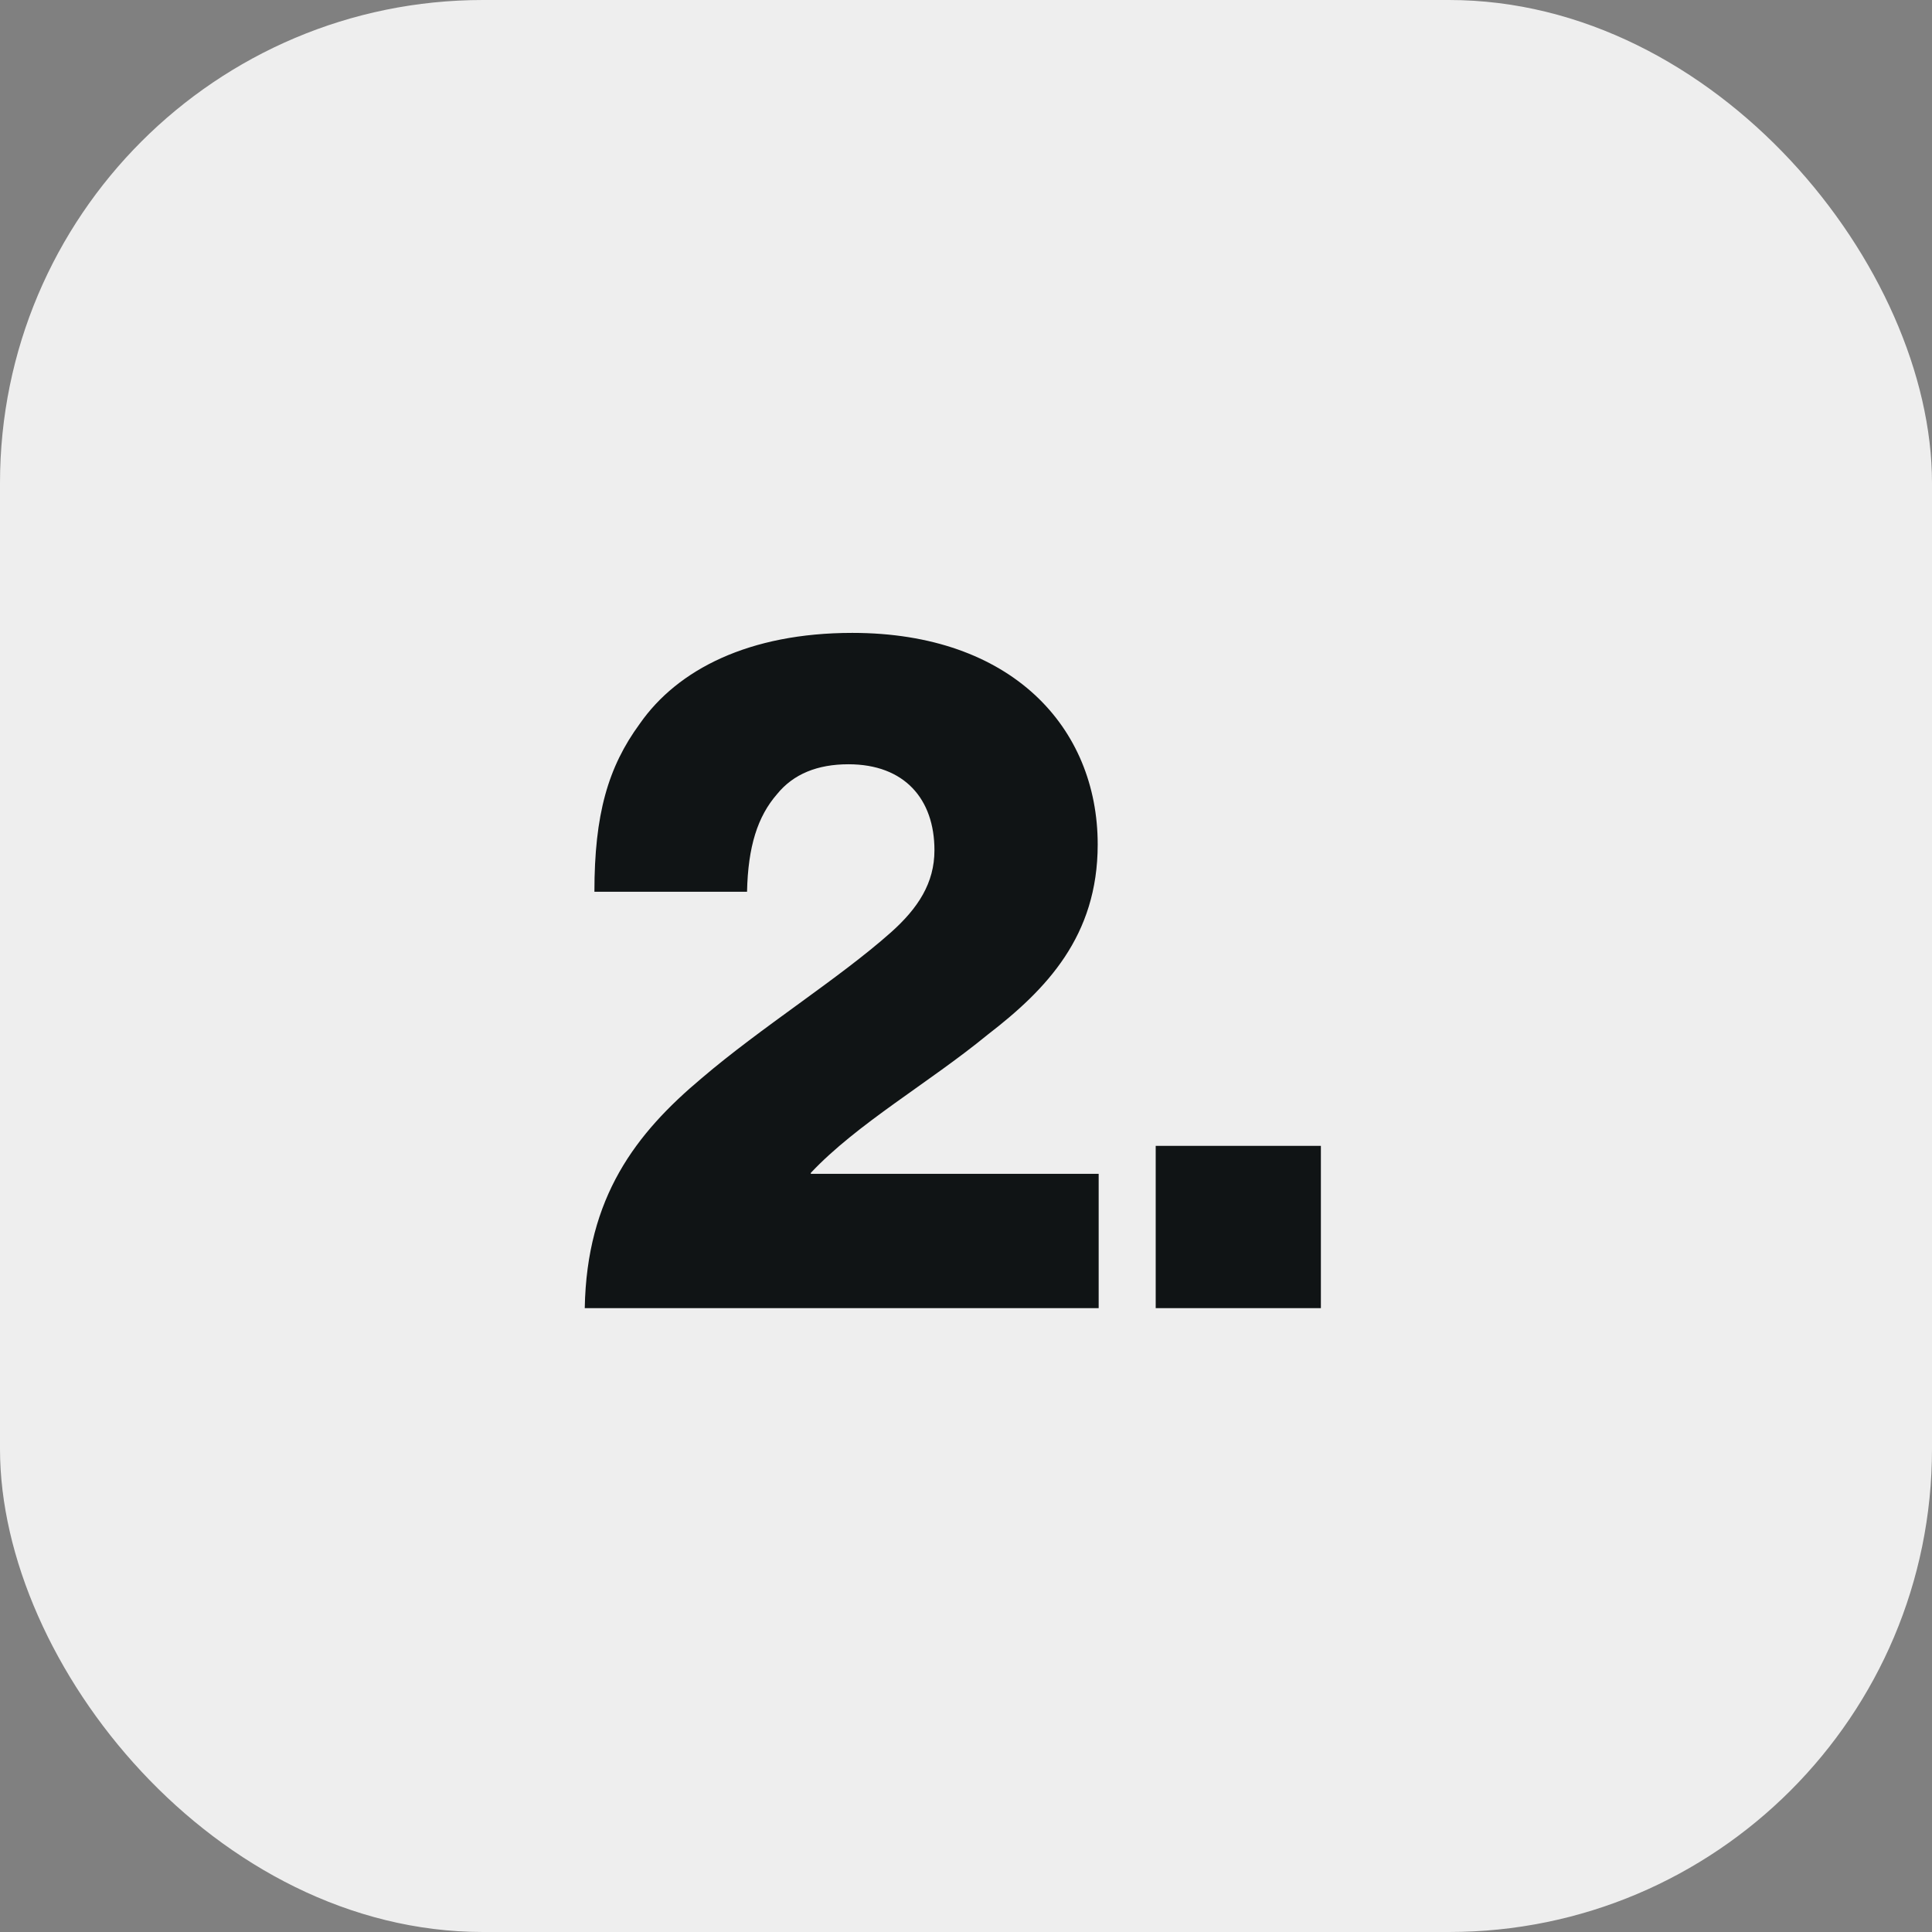 <?xml version="1.0" encoding="UTF-8"?> <svg xmlns="http://www.w3.org/2000/svg" width="48" height="48" viewBox="0 0 48 48" fill="none"><rect x="0" y="0" width="48" height="48" fill="#808080" stroke="none"/><rect width="48" height="48" rx="12" fill="#EEEEEE"></rect><path d="M14.528 32.5C14.576 29.74 15.8 28.156 17.432 26.788C18.92 25.516 20.84 24.316 22.136 23.164C22.808 22.564 23.216 21.94 23.216 21.124C23.216 19.852 22.472 18.988 21.08 18.988C20.312 18.988 19.712 19.228 19.304 19.732C18.824 20.284 18.584 21.028 18.56 22.156H14.768C14.768 20.236 15.104 19.06 15.896 17.98C16.832 16.636 18.608 15.724 21.176 15.724C25.136 15.724 27.272 18.076 27.272 20.98C27.272 23.26 26 24.58 24.536 25.708C23.072 26.908 21.296 27.916 20.144 29.14V29.164H27.296V32.5H14.528ZM28.713 32.5V28.468L32.817 28.468V32.5H28.713Z" fill="#101415"></path></svg> 